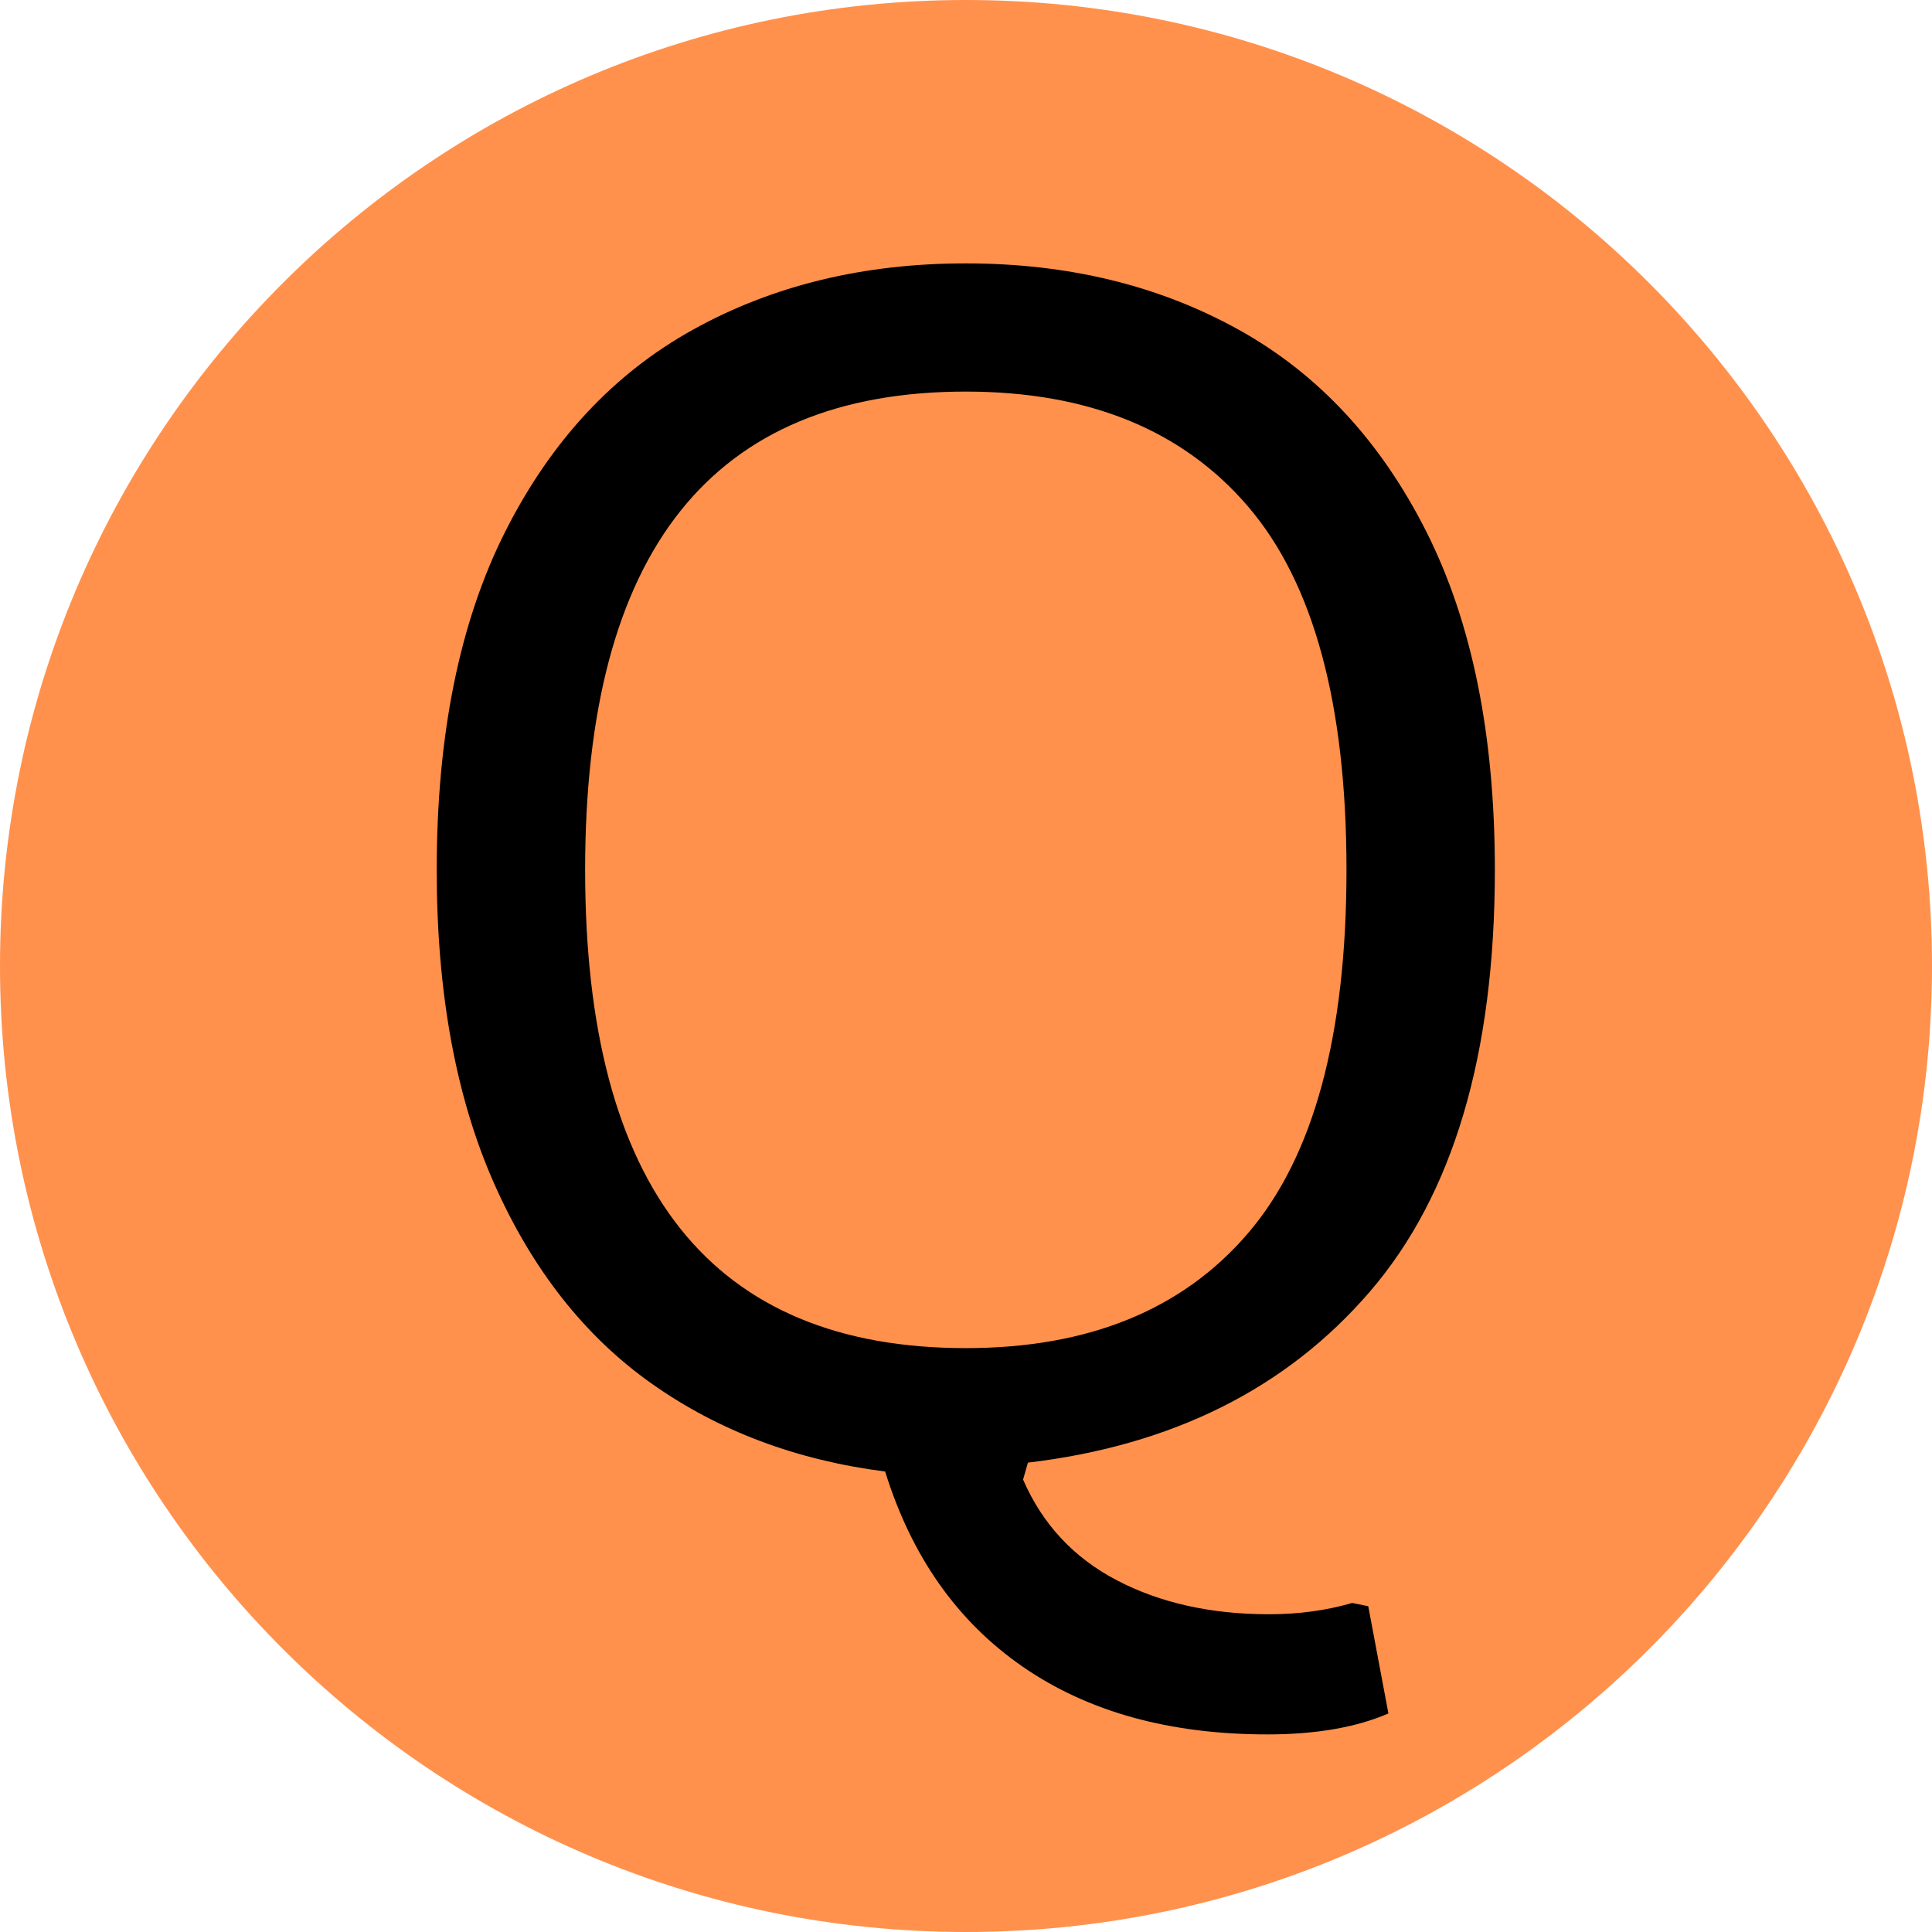 <?xml version="1.0" encoding="UTF-8"?> <svg xmlns="http://www.w3.org/2000/svg" xmlns:xlink="http://www.w3.org/1999/xlink" width="1080" zoomAndPan="magnify" viewBox="0 0 810 810" height="1080" preserveAspectRatio="xMidYMid meet" version="1.0"><defs><g></g><clipPath id="18a9d7a6d8"><path d="M 405 0 C 181.324 0 0 181.324 0 405 C 0 628.676 181.324 810 405 810 C 628.676 810 810 628.676 810 405 C 810 181.324 628.676 0 405 0 Z M 405 0 " clip-rule="nonzero"></path></clipPath></defs><rect x="-81" width="972" fill="#ffffff" y="-81" height="972" fill-opacity="1"></rect><rect x="-81" width="972" fill="#ffffff" y="-81" height="972" fill-opacity="1"></rect><g clip-path="url(#18a9d7a6d8)"><rect x="-81" width="972" fill="#ff914d" y="-81" height="972" fill-opacity="1"></rect></g><g fill="#000000" fill-opacity="1"><g transform="translate(133.739, 611.862)"><g><path d="M 397.641 115.297 C 356.609 115.297 322.398 105.828 295.016 86.891 C 267.629 67.961 248.41 40.691 237.359 5.078 C 200.172 0.336 167.539 -11.945 139.469 -31.781 C 111.406 -51.625 89.367 -79.633 73.359 -115.812 C 57.359 -151.988 49.359 -195.773 49.359 -247.172 C 49.359 -303.754 58.938 -351.035 78.094 -389.016 C 97.258 -426.992 123.523 -455.223 156.891 -473.703 C 190.254 -492.191 228.348 -501.438 271.172 -501.438 C 314.004 -501.438 352.098 -492.191 385.453 -473.703 C 418.816 -455.223 445.078 -426.992 464.234 -389.016 C 483.398 -351.035 492.984 -303.754 492.984 -247.172 C 492.984 -169.848 475.516 -110.898 440.578 -70.328 C 405.641 -29.754 357.852 -5.859 297.219 1.359 L 295.188 8.453 C 303.301 27.16 316.43 41.25 334.578 50.719 C 352.723 60.188 373.969 64.922 398.312 64.922 C 410.707 64.922 422.316 63.344 433.141 60.188 L 439.906 61.547 L 448.359 106.516 C 434.828 112.367 417.922 115.297 397.641 115.297 Z M 271.172 -46.656 C 322.566 -46.656 362.016 -62.719 389.516 -94.844 C 417.023 -126.969 430.781 -177.742 430.781 -247.172 C 430.781 -316.598 417.023 -367.375 389.516 -399.5 C 362.016 -431.625 322.566 -447.688 271.172 -447.688 C 164.773 -447.688 111.578 -380.848 111.578 -247.172 C 111.578 -113.492 164.773 -46.656 271.172 -46.656 Z M 271.172 -46.656 "></path></g></g></g></svg> 
